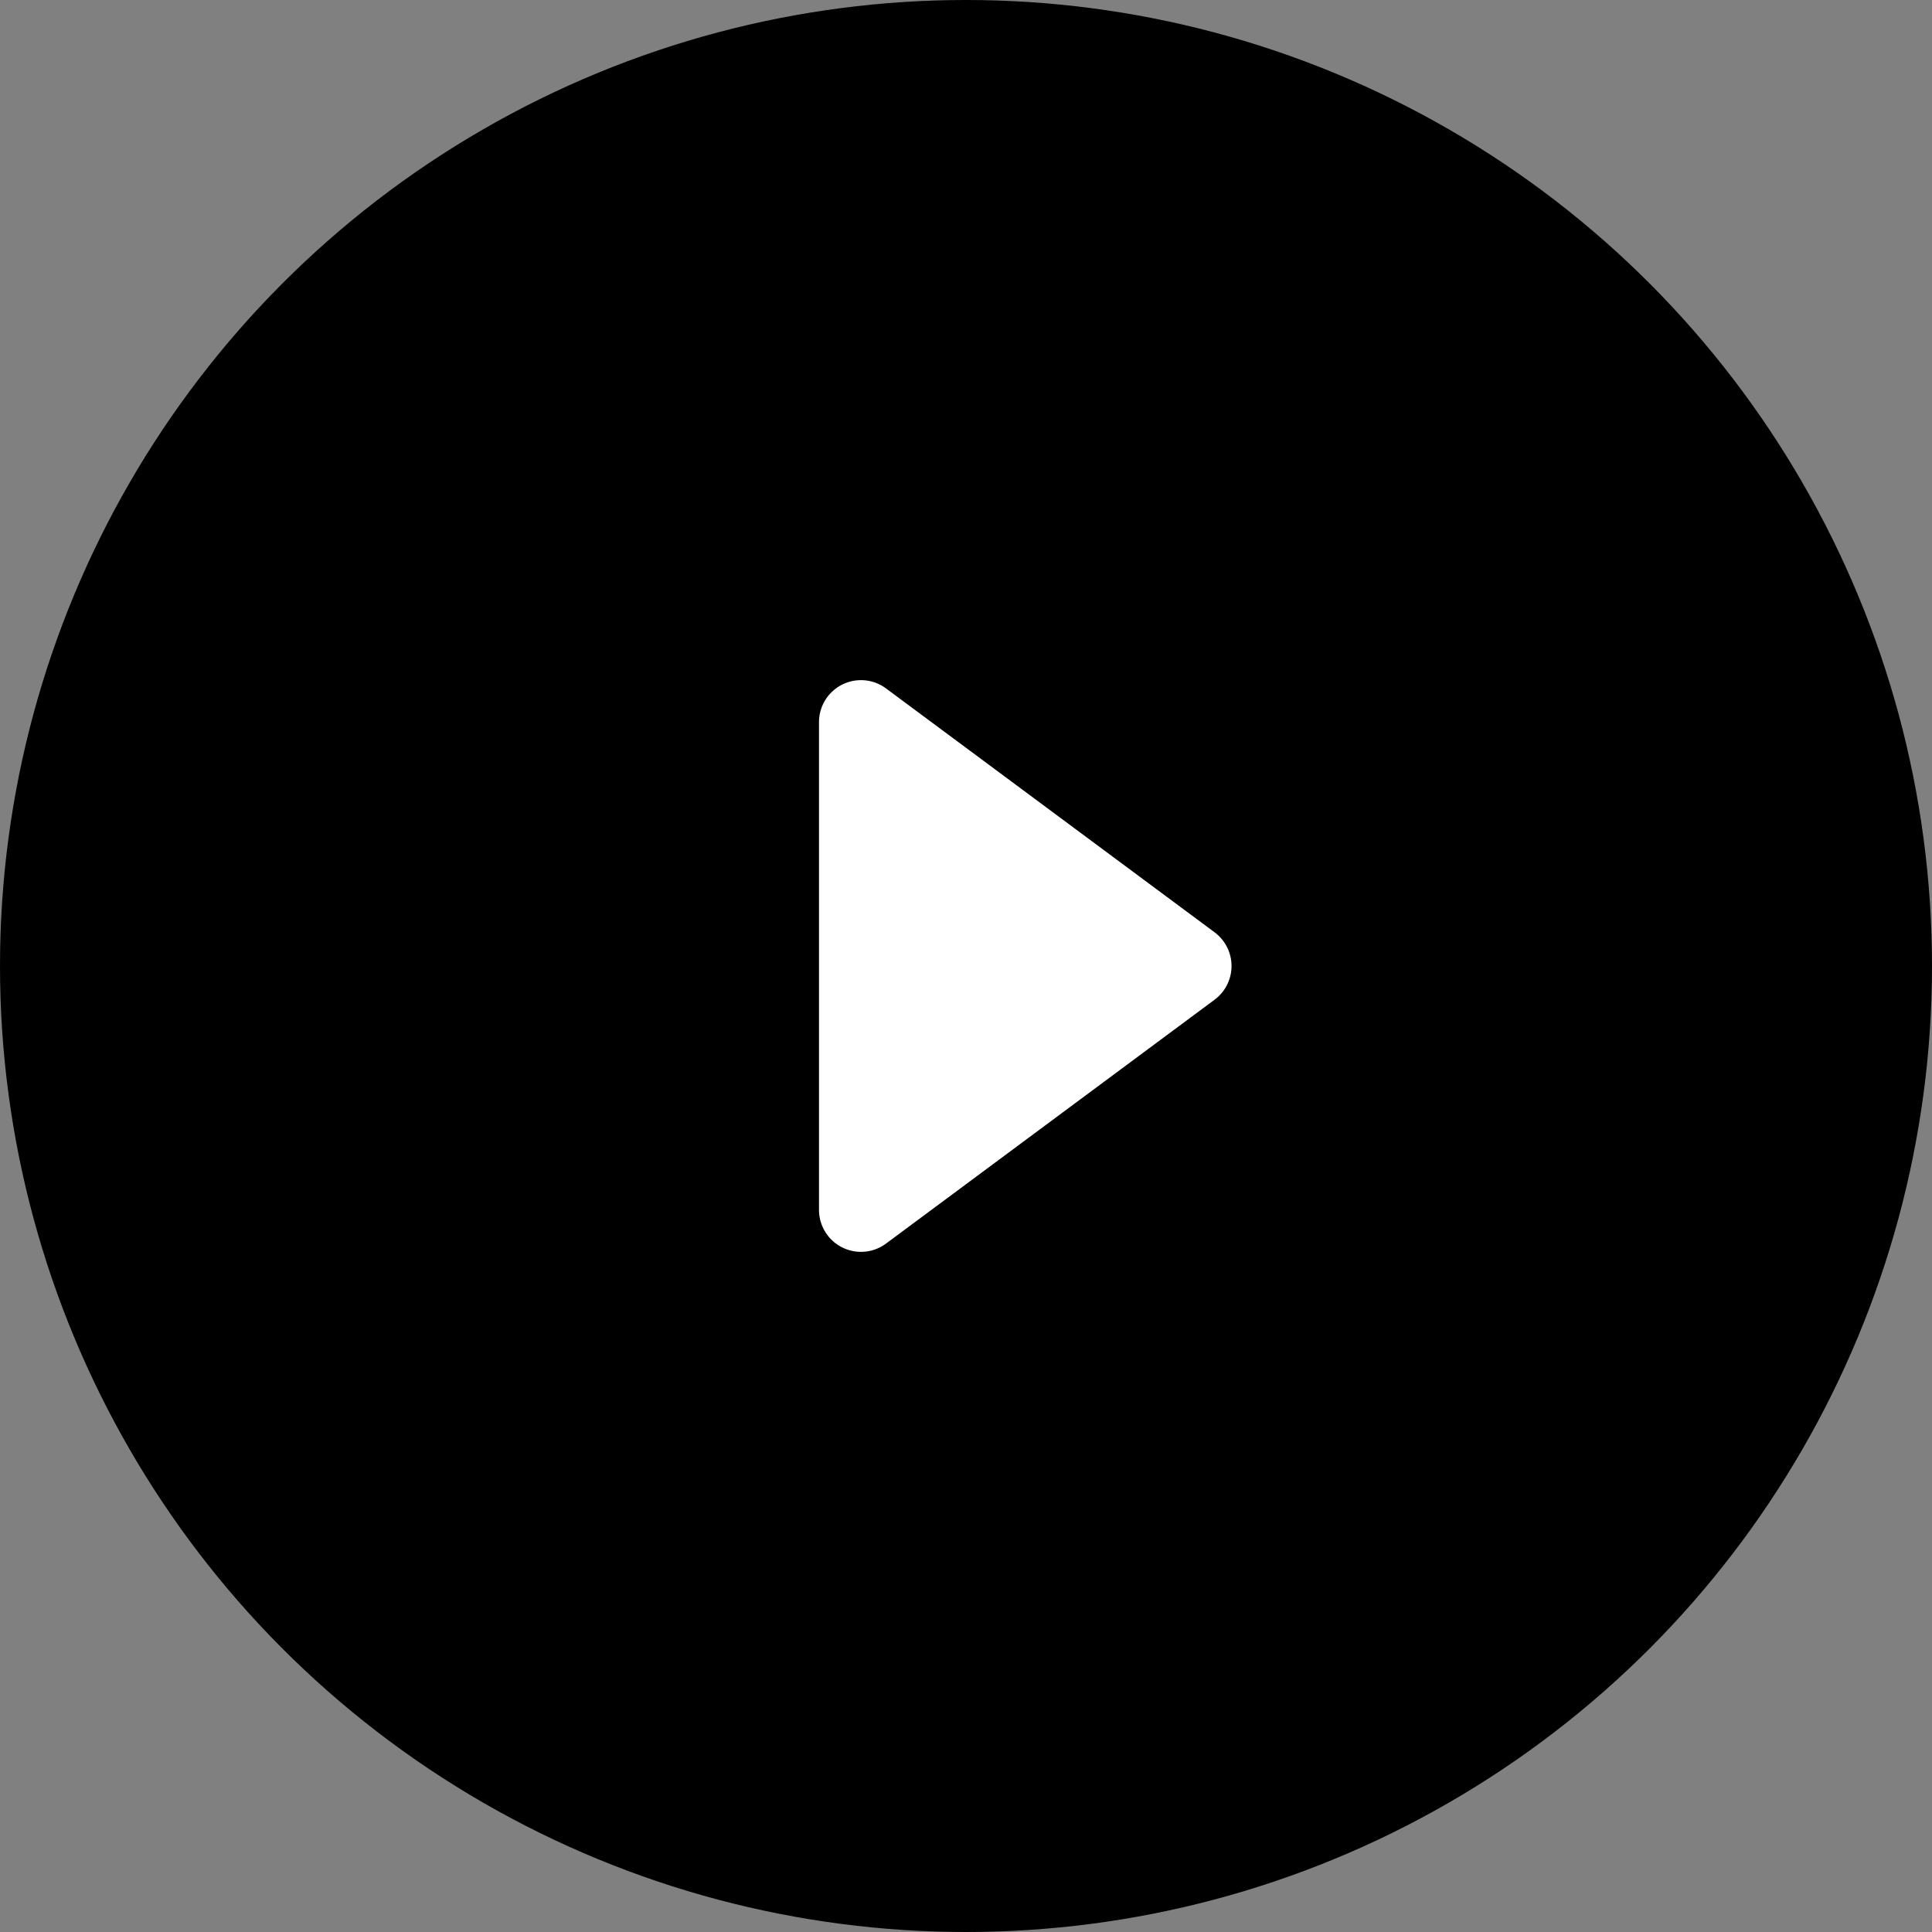 <svg xmlns="http://www.w3.org/2000/svg" width="46" height="46" fill="none"><rect width="100%" height="100%" fill="#808080" stroke="none"/><circle cx="23" cy="23" r="23" fill="#000"/><path fill="#fff" d="M28.918 22.197a1 1 0 0 1 0 1.606l-7.822 5.806a1 1 0 0 1-1.596-.802V17.194a1 1 0 0 1 1.596-.803l7.822 5.806Z"/></svg>